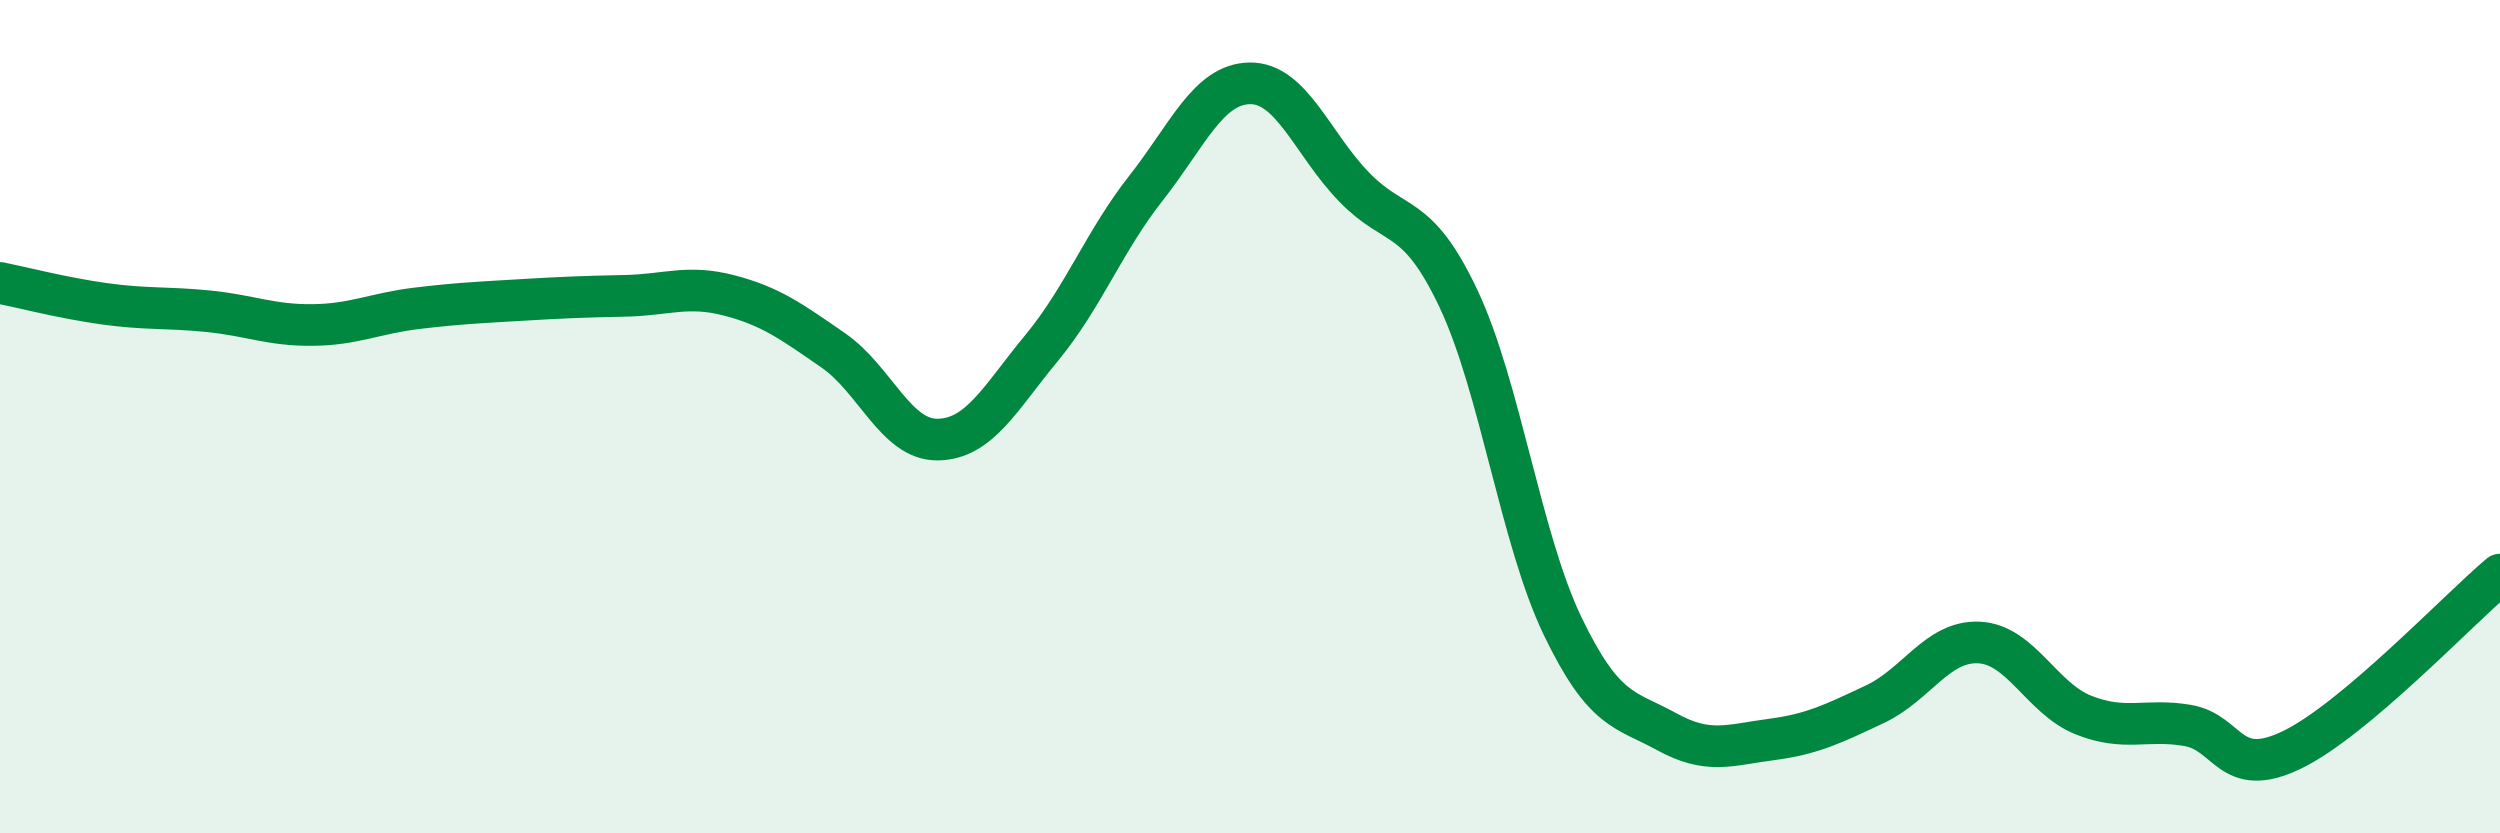 
    <svg width="60" height="20" viewBox="0 0 60 20" xmlns="http://www.w3.org/2000/svg">
      <path
        d="M 0,6.79 C 0.5,6.89 1.5,7.15 2.5,7.29 C 3.5,7.43 4,7.37 5,7.47 C 6,7.57 6.5,7.81 7.5,7.8 C 8.5,7.79 9,7.52 10,7.4 C 11,7.28 11.5,7.26 12.5,7.2 C 13.5,7.14 14,7.12 15,7.1 C 16,7.08 16.5,6.83 17.5,7.09 C 18.5,7.35 19,7.72 20,8.41 C 21,9.1 21.5,10.56 22.5,10.55 C 23.5,10.54 24,9.56 25,8.35 C 26,7.14 26.5,5.79 27.5,4.52 C 28.5,3.25 29,2.01 30,2 C 31,1.99 31.5,3.46 32.5,4.49 C 33.5,5.52 34,5.05 35,7.16 C 36,9.27 36.5,12.94 37.5,15.02 C 38.5,17.1 39,17.01 40,17.56 C 41,18.11 41.5,17.88 42.5,17.75 C 43.5,17.62 44,17.37 45,16.9 C 46,16.43 46.5,15.37 47.5,15.42 C 48.5,15.47 49,16.76 50,17.16 C 51,17.56 51.5,17.24 52.5,17.41 C 53.5,17.58 53.5,18.72 55,18 C 56.5,17.28 59,14.63 60,13.79L60 20L0 20Z"
        fill="#008740"
        opacity="0.1"
        stroke-linecap="round"
        stroke-linejoin="round"
      />
      <path
        d="M 0,6.79 C 0.5,6.89 1.5,7.15 2.5,7.29 C 3.5,7.43 4,7.37 5,7.47 C 6,7.57 6.5,7.81 7.5,7.8 C 8.5,7.79 9,7.52 10,7.4 C 11,7.28 11.5,7.26 12.5,7.2 C 13.5,7.14 14,7.12 15,7.1 C 16,7.08 16.5,6.83 17.5,7.09 C 18.5,7.35 19,7.72 20,8.41 C 21,9.1 21.5,10.56 22.5,10.55 C 23.5,10.54 24,9.56 25,8.35 C 26,7.14 26.5,5.79 27.5,4.52 C 28.5,3.25 29,2.01 30,2 C 31,1.99 31.5,3.46 32.5,4.49 C 33.5,5.52 34,5.05 35,7.16 C 36,9.27 36.5,12.94 37.5,15.02 C 38.5,17.1 39,17.01 40,17.56 C 41,18.11 41.5,17.88 42.5,17.75 C 43.5,17.62 44,17.37 45,16.9 C 46,16.43 46.5,15.37 47.5,15.42 C 48.5,15.47 49,16.76 50,17.16 C 51,17.56 51.5,17.24 52.5,17.41 C 53.5,17.58 53.5,18.72 55,18 C 56.5,17.28 59,14.63 60,13.79"
        stroke="#008740"
        stroke-width="1"
        fill="none"
        stroke-linecap="round"
        stroke-linejoin="round"
      />
    </svg>
  